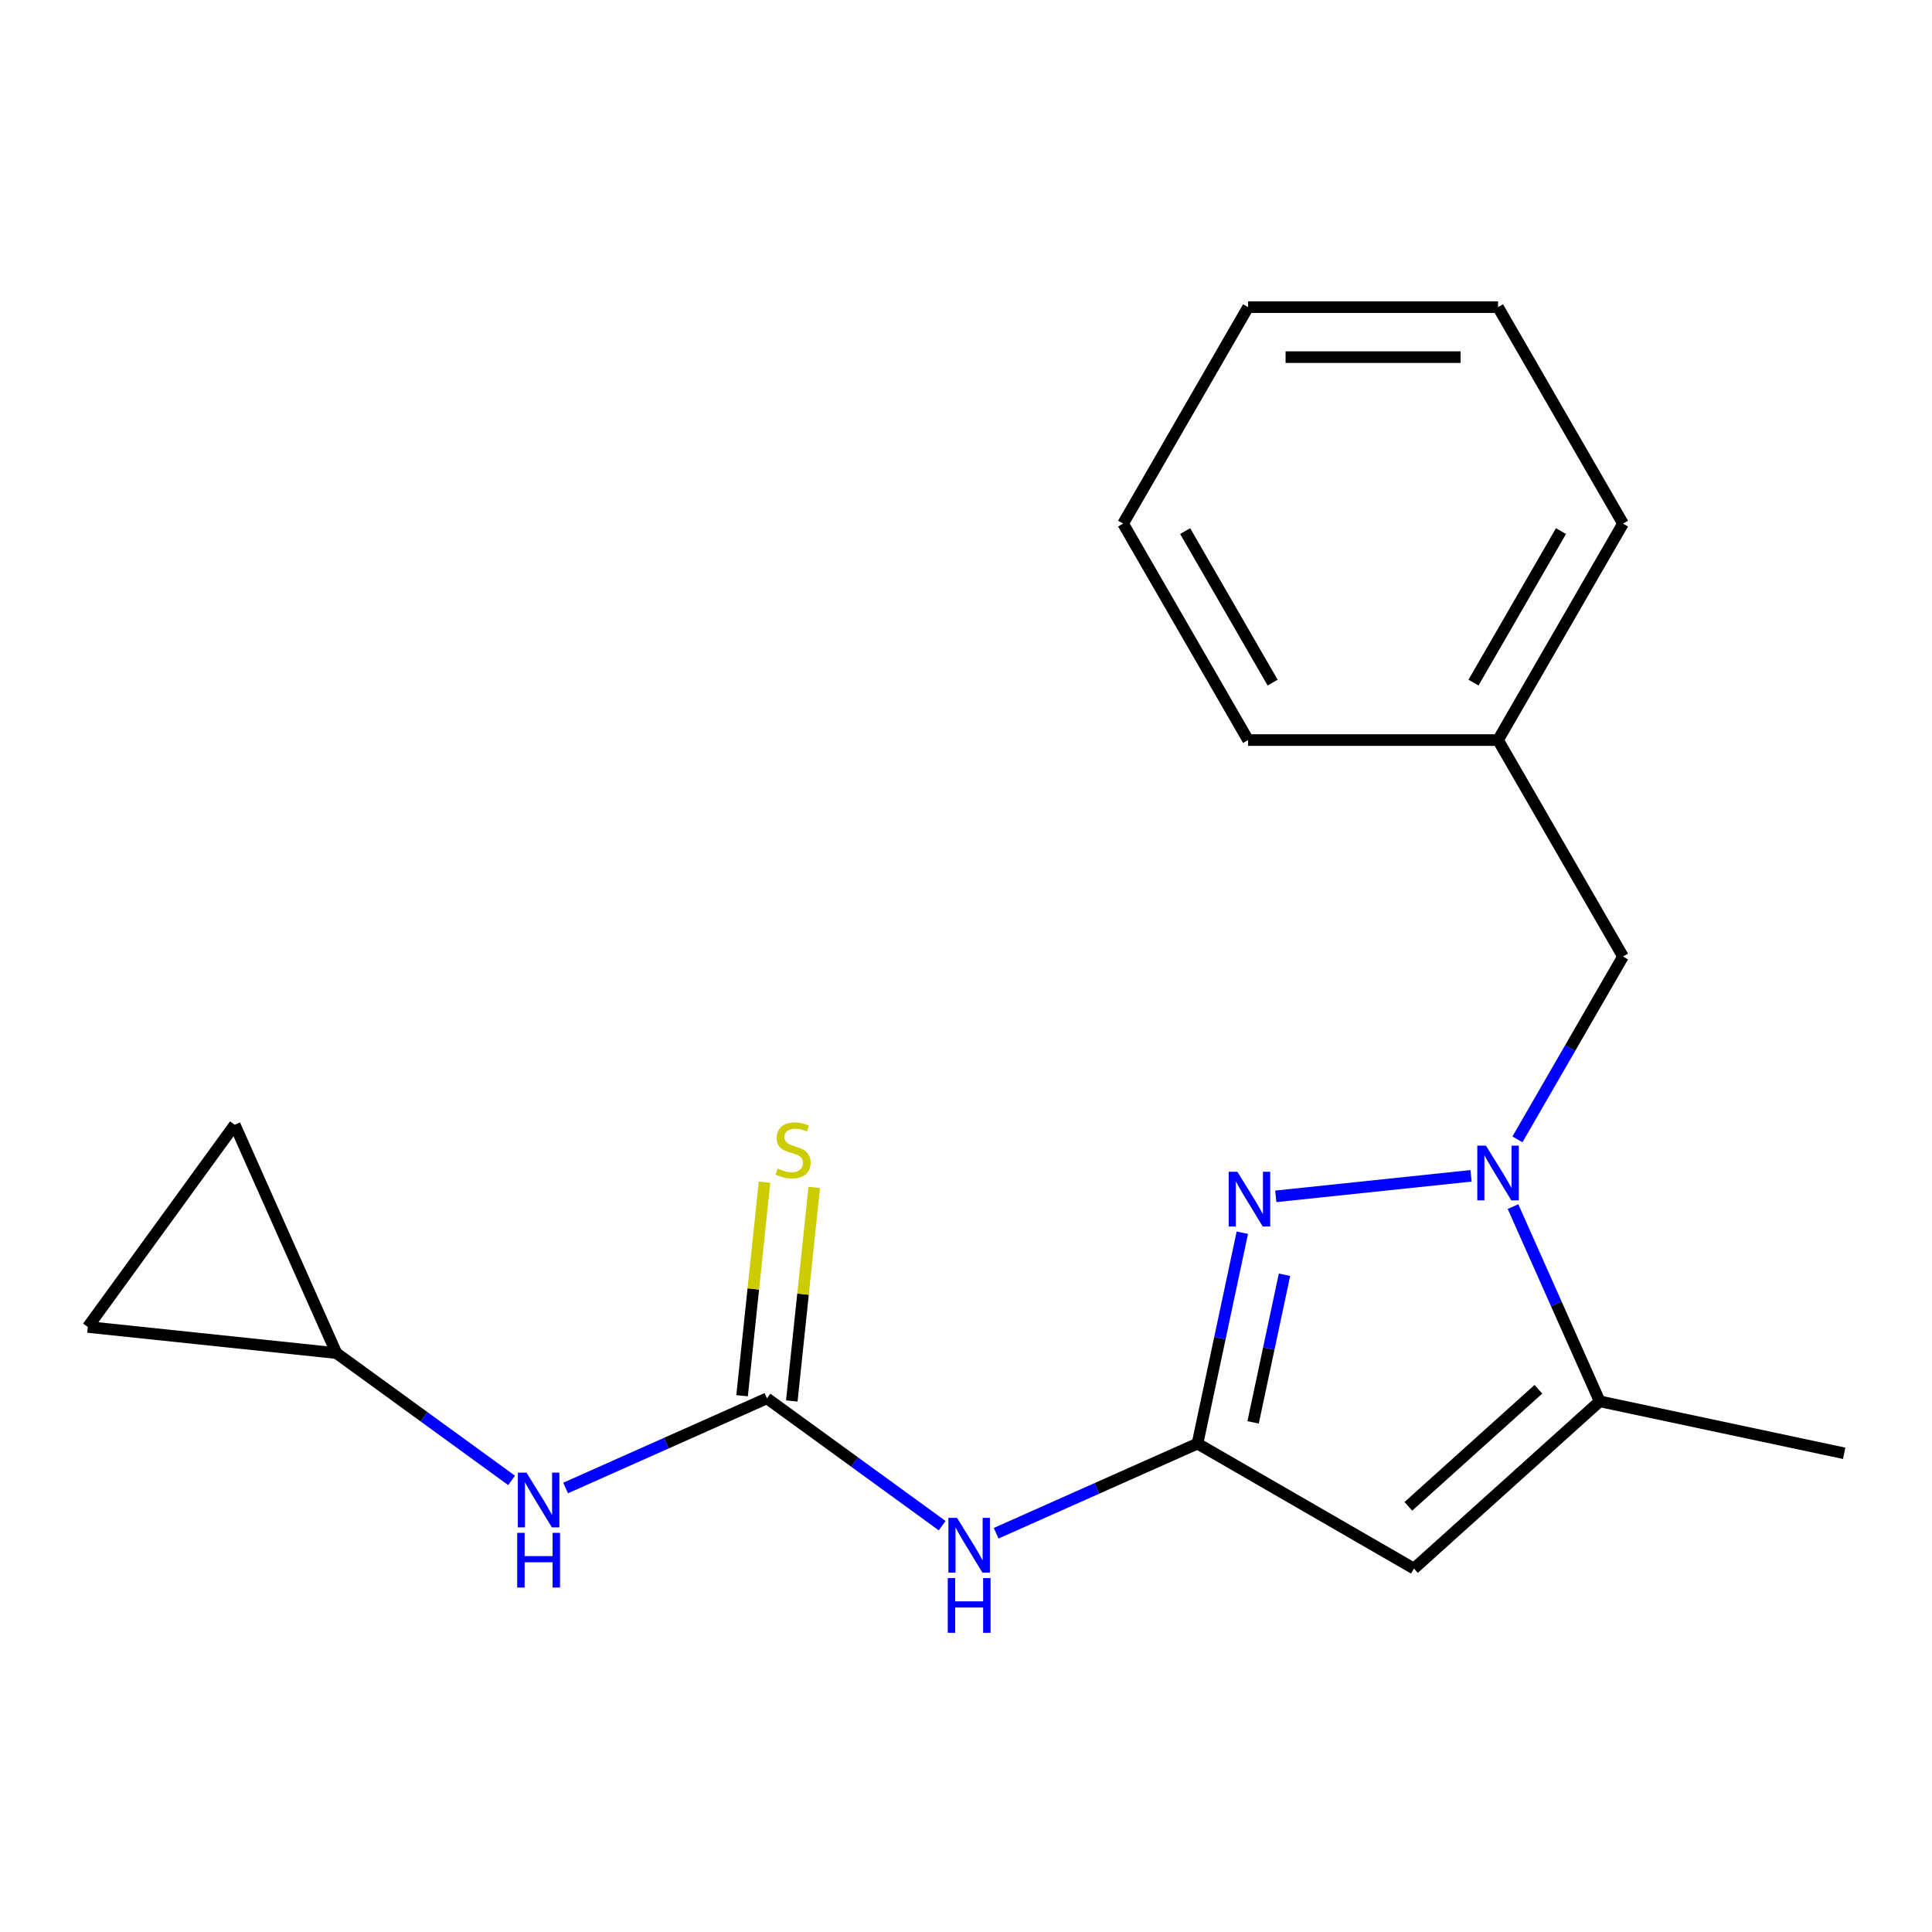 <?xml version='1.0' encoding='iso-8859-1'?>
<svg version='1.1' baseProfile='full'
              xmlns='http://www.w3.org/2000/svg'
                      xmlns:rdkit='http://www.rdkit.org/xml'
                      xmlns:xlink='http://www.w3.org/1999/xlink'
                  xml:space='preserve'
width='1000px' height='1000px' viewBox='0 0 1000 1000'>
<!-- END OF HEADER -->
<rect style='opacity:1.0;fill:#FFFFFF;stroke:none' width='1000' height='1000' x='0' y='0'> </rect>
<path class='bond-1' d='M 761.406,608.607 L 660.34,619.229' style='fill:none;fill-rule:evenodd;stroke:#0000FF;stroke-width:6px;stroke-linecap:butt;stroke-linejoin:miter;stroke-opacity:1' />
<path class='bond-3' d='M 783.125,624.532 L 805.563,674.929' style='fill:none;fill-rule:evenodd;stroke:#0000FF;stroke-width:6px;stroke-linecap:butt;stroke-linejoin:miter;stroke-opacity:1' />
<path class='bond-3' d='M 805.563,674.929 L 828.001,725.325' style='fill:none;fill-rule:evenodd;stroke:#000000;stroke-width:6px;stroke-linecap:butt;stroke-linejoin:miter;stroke-opacity:1' />
<path class='bond-8' d='M 785.423,589.744 L 812.745,542.421' style='fill:none;fill-rule:evenodd;stroke:#0000FF;stroke-width:6px;stroke-linecap:butt;stroke-linejoin:miter;stroke-opacity:1' />
<path class='bond-8' d='M 812.745,542.421 L 840.066,495.099' style='fill:none;fill-rule:evenodd;stroke:#000000;stroke-width:6px;stroke-linecap:butt;stroke-linejoin:miter;stroke-opacity:1' />
<path class='bond-0' d='M 619.82,747.206 L 631.42,692.631' style='fill:none;fill-rule:evenodd;stroke:#000000;stroke-width:6px;stroke-linecap:butt;stroke-linejoin:miter;stroke-opacity:1' />
<path class='bond-0' d='M 631.42,692.631 L 643.02,638.055' style='fill:none;fill-rule:evenodd;stroke:#0000FF;stroke-width:6px;stroke-linecap:butt;stroke-linejoin:miter;stroke-opacity:1' />
<path class='bond-0' d='M 648.609,736.213 L 656.729,698.01' style='fill:none;fill-rule:evenodd;stroke:#000000;stroke-width:6px;stroke-linecap:butt;stroke-linejoin:miter;stroke-opacity:1' />
<path class='bond-0' d='M 656.729,698.01 L 664.849,659.808' style='fill:none;fill-rule:evenodd;stroke:#0000FF;stroke-width:6px;stroke-linecap:butt;stroke-linejoin:miter;stroke-opacity:1' />
<path class='bond-4' d='M 619.82,747.206 L 567.713,770.405' style='fill:none;fill-rule:evenodd;stroke:#000000;stroke-width:6px;stroke-linecap:butt;stroke-linejoin:miter;stroke-opacity:1' />
<path class='bond-4' d='M 567.713,770.405 L 515.607,793.604' style='fill:none;fill-rule:evenodd;stroke:#0000FF;stroke-width:6px;stroke-linecap:butt;stroke-linejoin:miter;stroke-opacity:1' />
<path class='bond-19' d='M 619.82,747.206 L 731.859,811.892' style='fill:none;fill-rule:evenodd;stroke:#000000;stroke-width:6px;stroke-linecap:butt;stroke-linejoin:miter;stroke-opacity:1' />
<path class='bond-2' d='M 731.859,811.892 L 828.001,725.325' style='fill:none;fill-rule:evenodd;stroke:#000000;stroke-width:6px;stroke-linecap:butt;stroke-linejoin:miter;stroke-opacity:1' />
<path class='bond-2' d='M 728.967,779.678 L 796.266,719.082' style='fill:none;fill-rule:evenodd;stroke:#000000;stroke-width:6px;stroke-linecap:butt;stroke-linejoin:miter;stroke-opacity:1' />
<path class='bond-13' d='M 828.001,725.325 L 954.545,752.223' style='fill:none;fill-rule:evenodd;stroke:#000000;stroke-width:6px;stroke-linecap:butt;stroke-linejoin:miter;stroke-opacity:1' />
<path class='bond-5' d='M 487.658,789.673 L 442.313,756.728' style='fill:none;fill-rule:evenodd;stroke:#0000FF;stroke-width:6px;stroke-linecap:butt;stroke-linejoin:miter;stroke-opacity:1' />
<path class='bond-5' d='M 442.313,756.728 L 396.969,723.783' style='fill:none;fill-rule:evenodd;stroke:#000000;stroke-width:6px;stroke-linecap:butt;stroke-linejoin:miter;stroke-opacity:1' />
<path class='bond-6' d='M 396.969,723.783 L 344.862,746.983' style='fill:none;fill-rule:evenodd;stroke:#000000;stroke-width:6px;stroke-linecap:butt;stroke-linejoin:miter;stroke-opacity:1' />
<path class='bond-6' d='M 344.862,746.983 L 292.756,770.182' style='fill:none;fill-rule:evenodd;stroke:#0000FF;stroke-width:6px;stroke-linecap:butt;stroke-linejoin:miter;stroke-opacity:1' />
<path class='bond-9' d='M 409.835,725.136 L 415.644,669.861' style='fill:none;fill-rule:evenodd;stroke:#000000;stroke-width:6px;stroke-linecap:butt;stroke-linejoin:miter;stroke-opacity:1' />
<path class='bond-9' d='M 415.644,669.861 L 421.454,614.587' style='fill:none;fill-rule:evenodd;stroke:#CCCC00;stroke-width:6px;stroke-linecap:butt;stroke-linejoin:miter;stroke-opacity:1' />
<path class='bond-9' d='M 384.102,722.431 L 389.912,667.157' style='fill:none;fill-rule:evenodd;stroke:#000000;stroke-width:6px;stroke-linecap:butt;stroke-linejoin:miter;stroke-opacity:1' />
<path class='bond-9' d='M 389.912,667.157 L 395.721,611.882' style='fill:none;fill-rule:evenodd;stroke:#CCCC00;stroke-width:6px;stroke-linecap:butt;stroke-linejoin:miter;stroke-opacity:1' />
<path class='bond-7' d='M 264.807,766.251 L 219.462,733.306' style='fill:none;fill-rule:evenodd;stroke:#0000FF;stroke-width:6px;stroke-linecap:butt;stroke-linejoin:miter;stroke-opacity:1' />
<path class='bond-7' d='M 219.462,733.306 L 174.118,700.361' style='fill:none;fill-rule:evenodd;stroke:#000000;stroke-width:6px;stroke-linecap:butt;stroke-linejoin:miter;stroke-opacity:1' />
<path class='bond-10' d='M 174.118,700.361 L 45.455,686.838' style='fill:none;fill-rule:evenodd;stroke:#000000;stroke-width:6px;stroke-linecap:butt;stroke-linejoin:miter;stroke-opacity:1' />
<path class='bond-11' d='M 174.118,700.361 L 121.497,582.174' style='fill:none;fill-rule:evenodd;stroke:#000000;stroke-width:6px;stroke-linecap:butt;stroke-linejoin:miter;stroke-opacity:1' />
<path class='bond-12' d='M 840.066,495.099 L 775.381,383.06' style='fill:none;fill-rule:evenodd;stroke:#000000;stroke-width:6px;stroke-linecap:butt;stroke-linejoin:miter;stroke-opacity:1' />
<path class='bond-21' d='M 45.455,686.838 L 121.497,582.174' style='fill:none;fill-rule:evenodd;stroke:#000000;stroke-width:6px;stroke-linecap:butt;stroke-linejoin:miter;stroke-opacity:1' />
<path class='bond-14' d='M 775.381,383.06 L 840.066,271.02' style='fill:none;fill-rule:evenodd;stroke:#000000;stroke-width:6px;stroke-linecap:butt;stroke-linejoin:miter;stroke-opacity:1' />
<path class='bond-14' d='M 762.676,353.317 L 807.956,274.889' style='fill:none;fill-rule:evenodd;stroke:#000000;stroke-width:6px;stroke-linecap:butt;stroke-linejoin:miter;stroke-opacity:1' />
<path class='bond-15' d='M 775.381,383.06 L 646.009,383.06' style='fill:none;fill-rule:evenodd;stroke:#000000;stroke-width:6px;stroke-linecap:butt;stroke-linejoin:miter;stroke-opacity:1' />
<path class='bond-16' d='M 840.066,271.02 L 775.381,158.981' style='fill:none;fill-rule:evenodd;stroke:#000000;stroke-width:6px;stroke-linecap:butt;stroke-linejoin:miter;stroke-opacity:1' />
<path class='bond-17' d='M 646.009,383.06 L 581.323,271.02' style='fill:none;fill-rule:evenodd;stroke:#000000;stroke-width:6px;stroke-linecap:butt;stroke-linejoin:miter;stroke-opacity:1' />
<path class='bond-17' d='M 658.714,353.317 L 613.434,274.889' style='fill:none;fill-rule:evenodd;stroke:#000000;stroke-width:6px;stroke-linecap:butt;stroke-linejoin:miter;stroke-opacity:1' />
<path class='bond-20' d='M 775.381,158.981 L 646.009,158.981' style='fill:none;fill-rule:evenodd;stroke:#000000;stroke-width:6px;stroke-linecap:butt;stroke-linejoin:miter;stroke-opacity:1' />
<path class='bond-20' d='M 755.975,184.856 L 665.415,184.856' style='fill:none;fill-rule:evenodd;stroke:#000000;stroke-width:6px;stroke-linecap:butt;stroke-linejoin:miter;stroke-opacity:1' />
<path class='bond-18' d='M 581.323,271.02 L 646.009,158.981' style='fill:none;fill-rule:evenodd;stroke:#000000;stroke-width:6px;stroke-linecap:butt;stroke-linejoin:miter;stroke-opacity:1' />
<path  class='atom-0' d='M 769.121 592.978
L 778.401 607.978
Q 779.321 609.458, 780.801 612.138
Q 782.281 614.818, 782.361 614.978
L 782.361 592.978
L 786.121 592.978
L 786.121 621.298
L 782.241 621.298
L 772.281 604.898
Q 771.121 602.978, 769.881 600.778
Q 768.681 598.578, 768.321 597.898
L 768.321 621.298
L 764.641 621.298
L 764.641 592.978
L 769.121 592.978
' fill='#0000FF'/>
<path  class='atom-2' d='M 640.457 606.501
L 649.737 621.501
Q 650.657 622.981, 652.137 625.661
Q 653.617 628.341, 653.697 628.501
L 653.697 606.501
L 657.457 606.501
L 657.457 634.821
L 653.577 634.821
L 643.617 618.421
Q 642.457 616.501, 641.217 614.301
Q 640.017 612.101, 639.657 611.421
L 639.657 634.821
L 635.977 634.821
L 635.977 606.501
L 640.457 606.501
' fill='#0000FF'/>
<path  class='atom-5' d='M 495.373 785.666
L 504.653 800.666
Q 505.573 802.146, 507.053 804.826
Q 508.533 807.506, 508.613 807.666
L 508.613 785.666
L 512.373 785.666
L 512.373 813.986
L 508.493 813.986
L 498.533 797.586
Q 497.373 795.666, 496.133 793.466
Q 494.933 791.266, 494.573 790.586
L 494.573 813.986
L 490.893 813.986
L 490.893 785.666
L 495.373 785.666
' fill='#0000FF'/>
<path  class='atom-5' d='M 490.553 816.818
L 494.393 816.818
L 494.393 828.858
L 508.873 828.858
L 508.873 816.818
L 512.713 816.818
L 512.713 845.138
L 508.873 845.138
L 508.873 832.058
L 494.393 832.058
L 494.393 845.138
L 490.553 845.138
L 490.553 816.818
' fill='#0000FF'/>
<path  class='atom-7' d='M 272.522 762.244
L 281.802 777.244
Q 282.722 778.724, 284.202 781.404
Q 285.682 784.084, 285.762 784.244
L 285.762 762.244
L 289.522 762.244
L 289.522 790.564
L 285.642 790.564
L 275.682 774.164
Q 274.522 772.244, 273.282 770.044
Q 272.082 767.844, 271.722 767.164
L 271.722 790.564
L 268.042 790.564
L 268.042 762.244
L 272.522 762.244
' fill='#0000FF'/>
<path  class='atom-7' d='M 267.702 793.396
L 271.542 793.396
L 271.542 805.436
L 286.022 805.436
L 286.022 793.396
L 289.862 793.396
L 289.862 821.716
L 286.022 821.716
L 286.022 808.636
L 271.542 808.636
L 271.542 821.716
L 267.702 821.716
L 267.702 793.396
' fill='#0000FF'/>
<path  class='atom-10' d='M 402.492 604.84
Q 402.812 604.96, 404.132 605.52
Q 405.452 606.08, 406.892 606.44
Q 408.372 606.76, 409.812 606.76
Q 412.492 606.76, 414.052 605.48
Q 415.612 604.16, 415.612 601.88
Q 415.612 600.32, 414.812 599.36
Q 414.052 598.4, 412.852 597.88
Q 411.652 597.36, 409.652 596.76
Q 407.132 596, 405.612 595.28
Q 404.132 594.56, 403.052 593.04
Q 402.012 591.52, 402.012 588.96
Q 402.012 585.4, 404.412 583.2
Q 406.852 581, 411.652 581
Q 414.932 581, 418.652 582.56
L 417.732 585.64
Q 414.332 584.24, 411.772 584.24
Q 409.012 584.24, 407.492 585.4
Q 405.972 586.52, 406.012 588.48
Q 406.012 590, 406.772 590.92
Q 407.572 591.84, 408.692 592.36
Q 409.852 592.88, 411.772 593.48
Q 414.332 594.28, 415.852 595.08
Q 417.372 595.88, 418.452 597.52
Q 419.572 599.12, 419.572 601.88
Q 419.572 605.8, 416.932 607.92
Q 414.332 610, 409.972 610
Q 407.452 610, 405.532 609.44
Q 403.652 608.92, 401.412 608
L 402.492 604.84
' fill='#CCCC00'/>
</svg>
